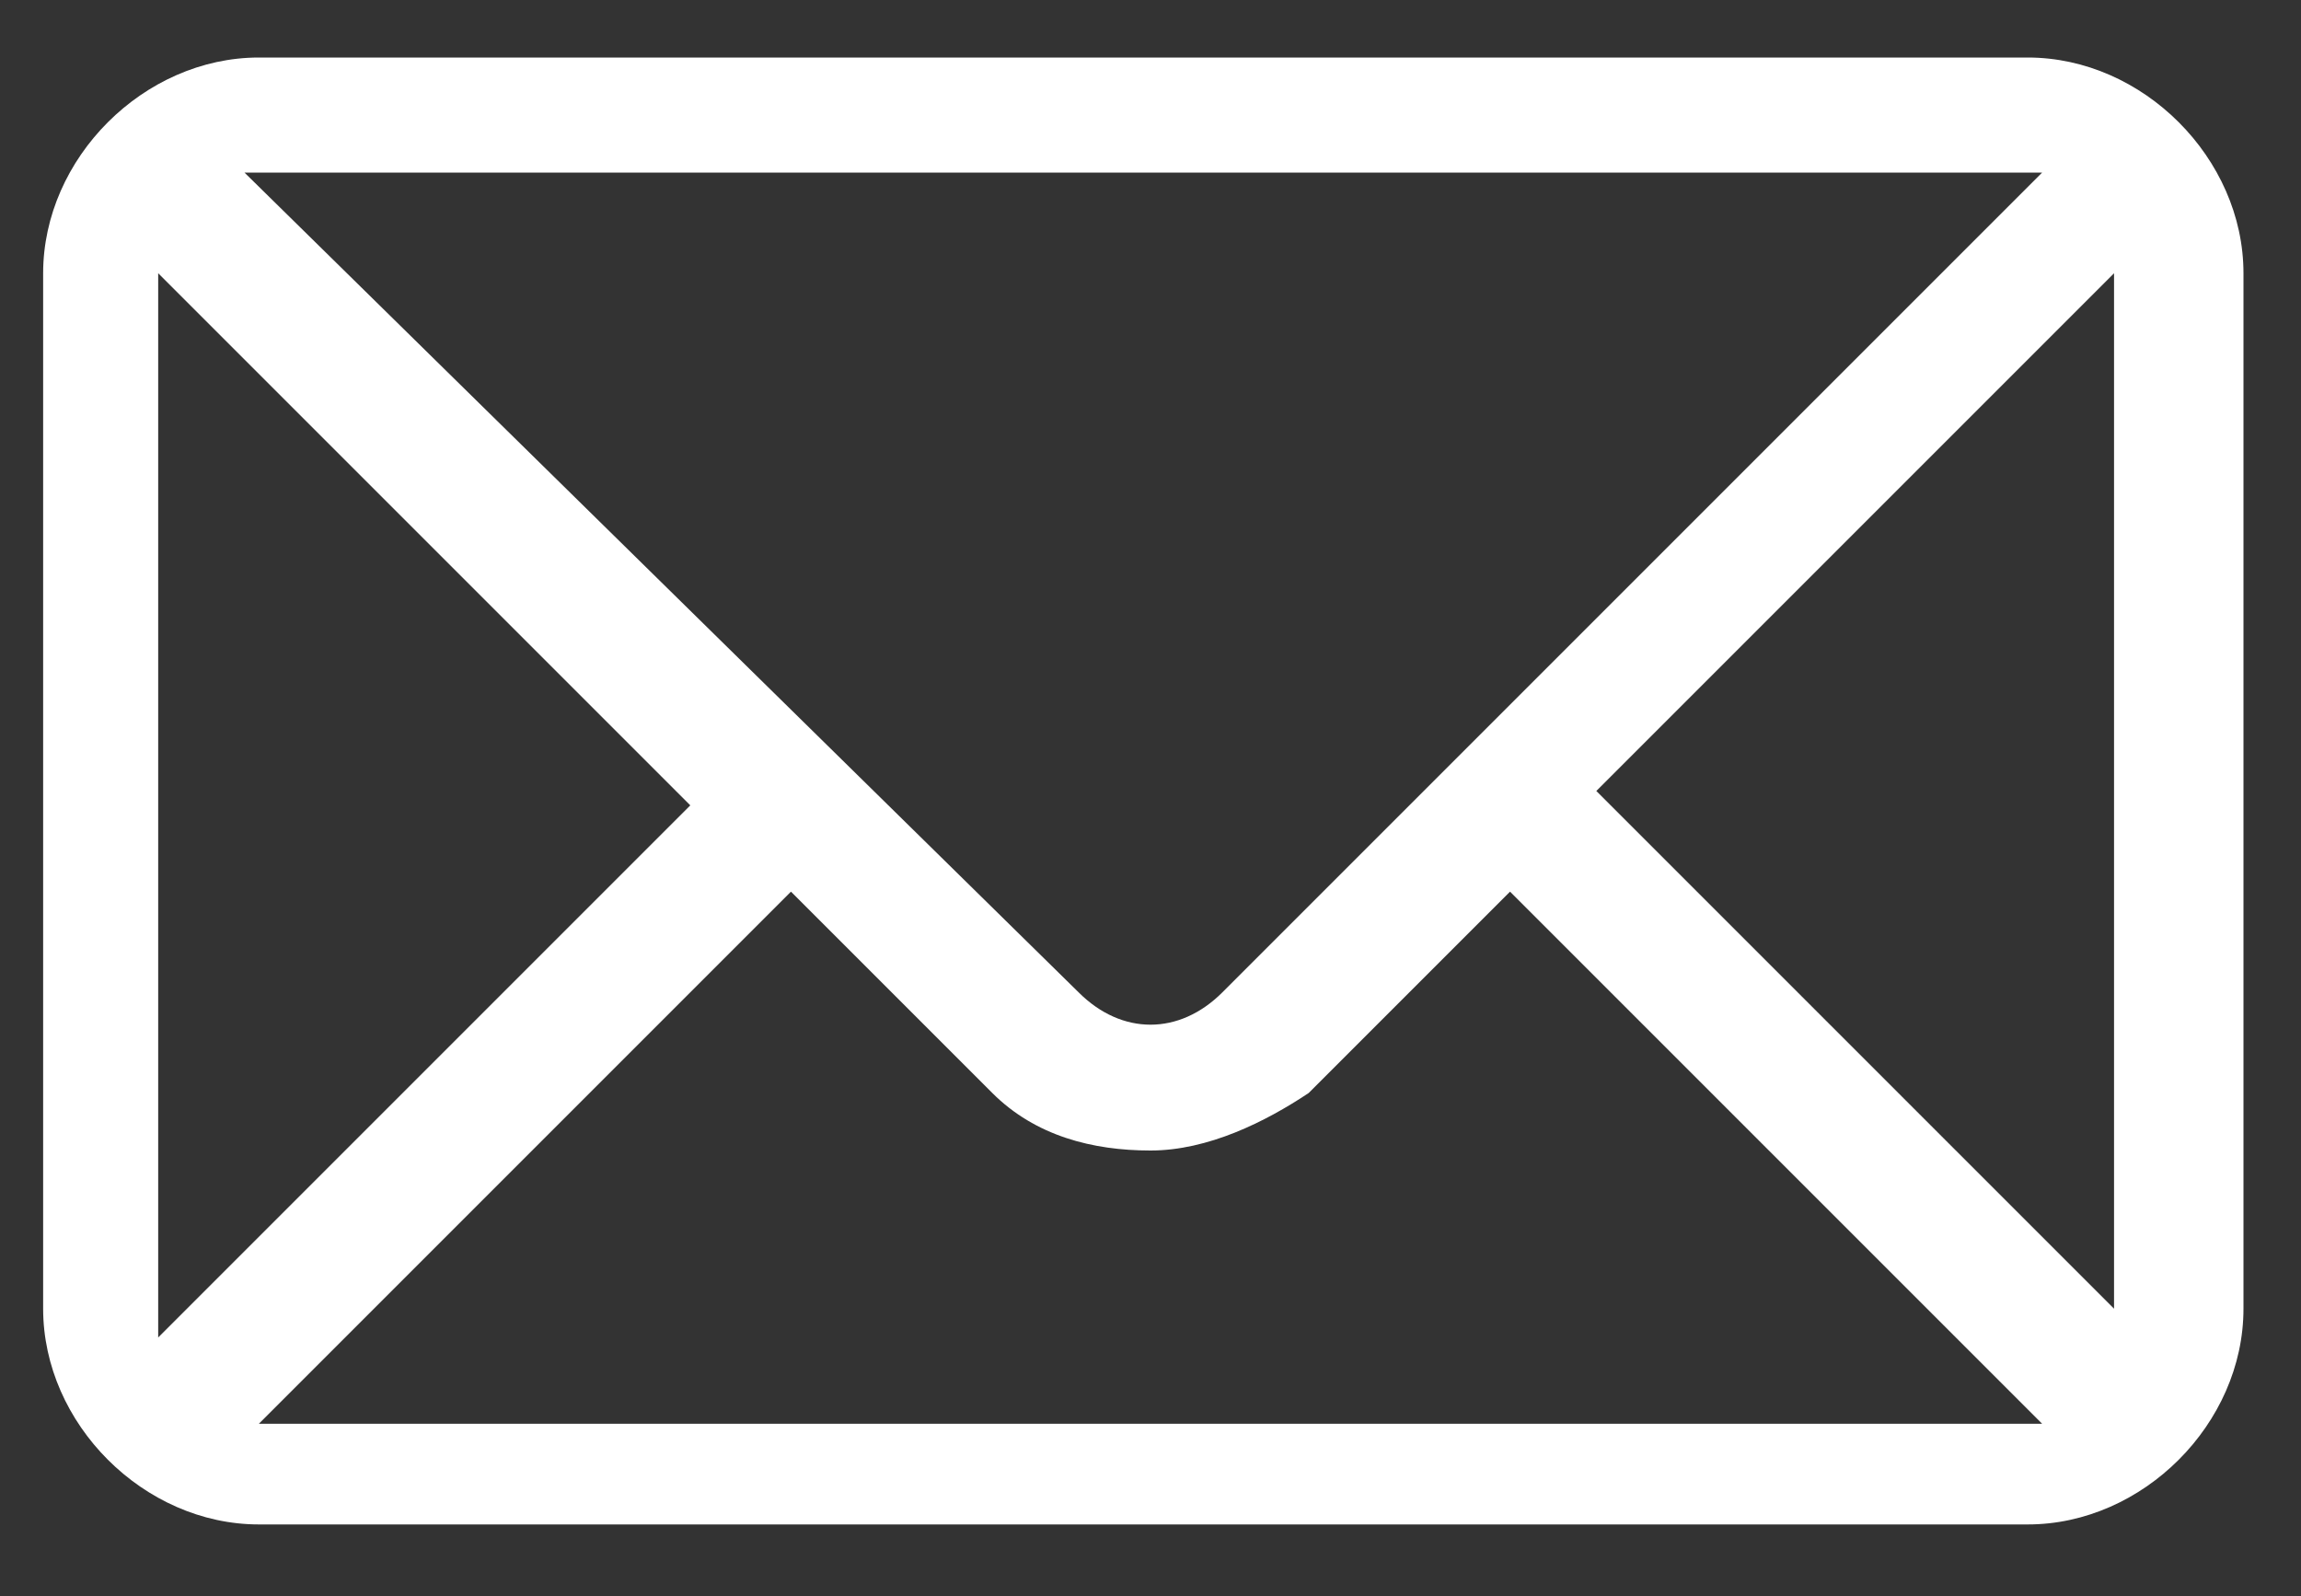 <?xml version="1.0" encoding="UTF-8"?>
<svg id="Capa_1" xmlns="http://www.w3.org/2000/svg" version="1.1" viewBox="0 0 16 11.1">
  <rect x="0" y="0" width="16" height="11.1" fill="#333333" stroke="none"/>
  <!-- Generator: Adobe Illustrator 29.1.0, SVG Export Plug-In . SVG Version: 2.1.0 Build 142)  -->
  <defs>
    <style>
      .st0 {
        fill: #fff;
      }
    </style>
  </defs>
  <path class="st0" d="M14.1.4H1.8C1,.4.3,1.1.3,1.9v7.2c0,.8.7,1.5,1.5,1.5h12.3c.8,0,1.5-.7,1.5-1.5V1.9c0-.8-.7-1.5-1.5-1.5ZM11,5.6l3.7-3.7s0,0,0,0v7.2s0,0,0,0l-3.7-3.7ZM14.1,1.2s0,0,.1,0l-4,4s0,0,0,0,0,0,0,0l-1.7,1.7c-.3.3-.7.3-1,0L1.7,1.2s0,0,0,0h12.3,0ZM1.1,9.3s0,0,0,0V1.9s0,0,0,0l3.7,3.7-3.7,3.7ZM1.8,9.9s0,0,0,0l3.7-3.7,1.4,1.4c.3.3.7.4,1.1.4s.8-.2,1.1-.4l1.4-1.4,3.7,3.7s0,0,0,0H1.8Z"/>
</svg>